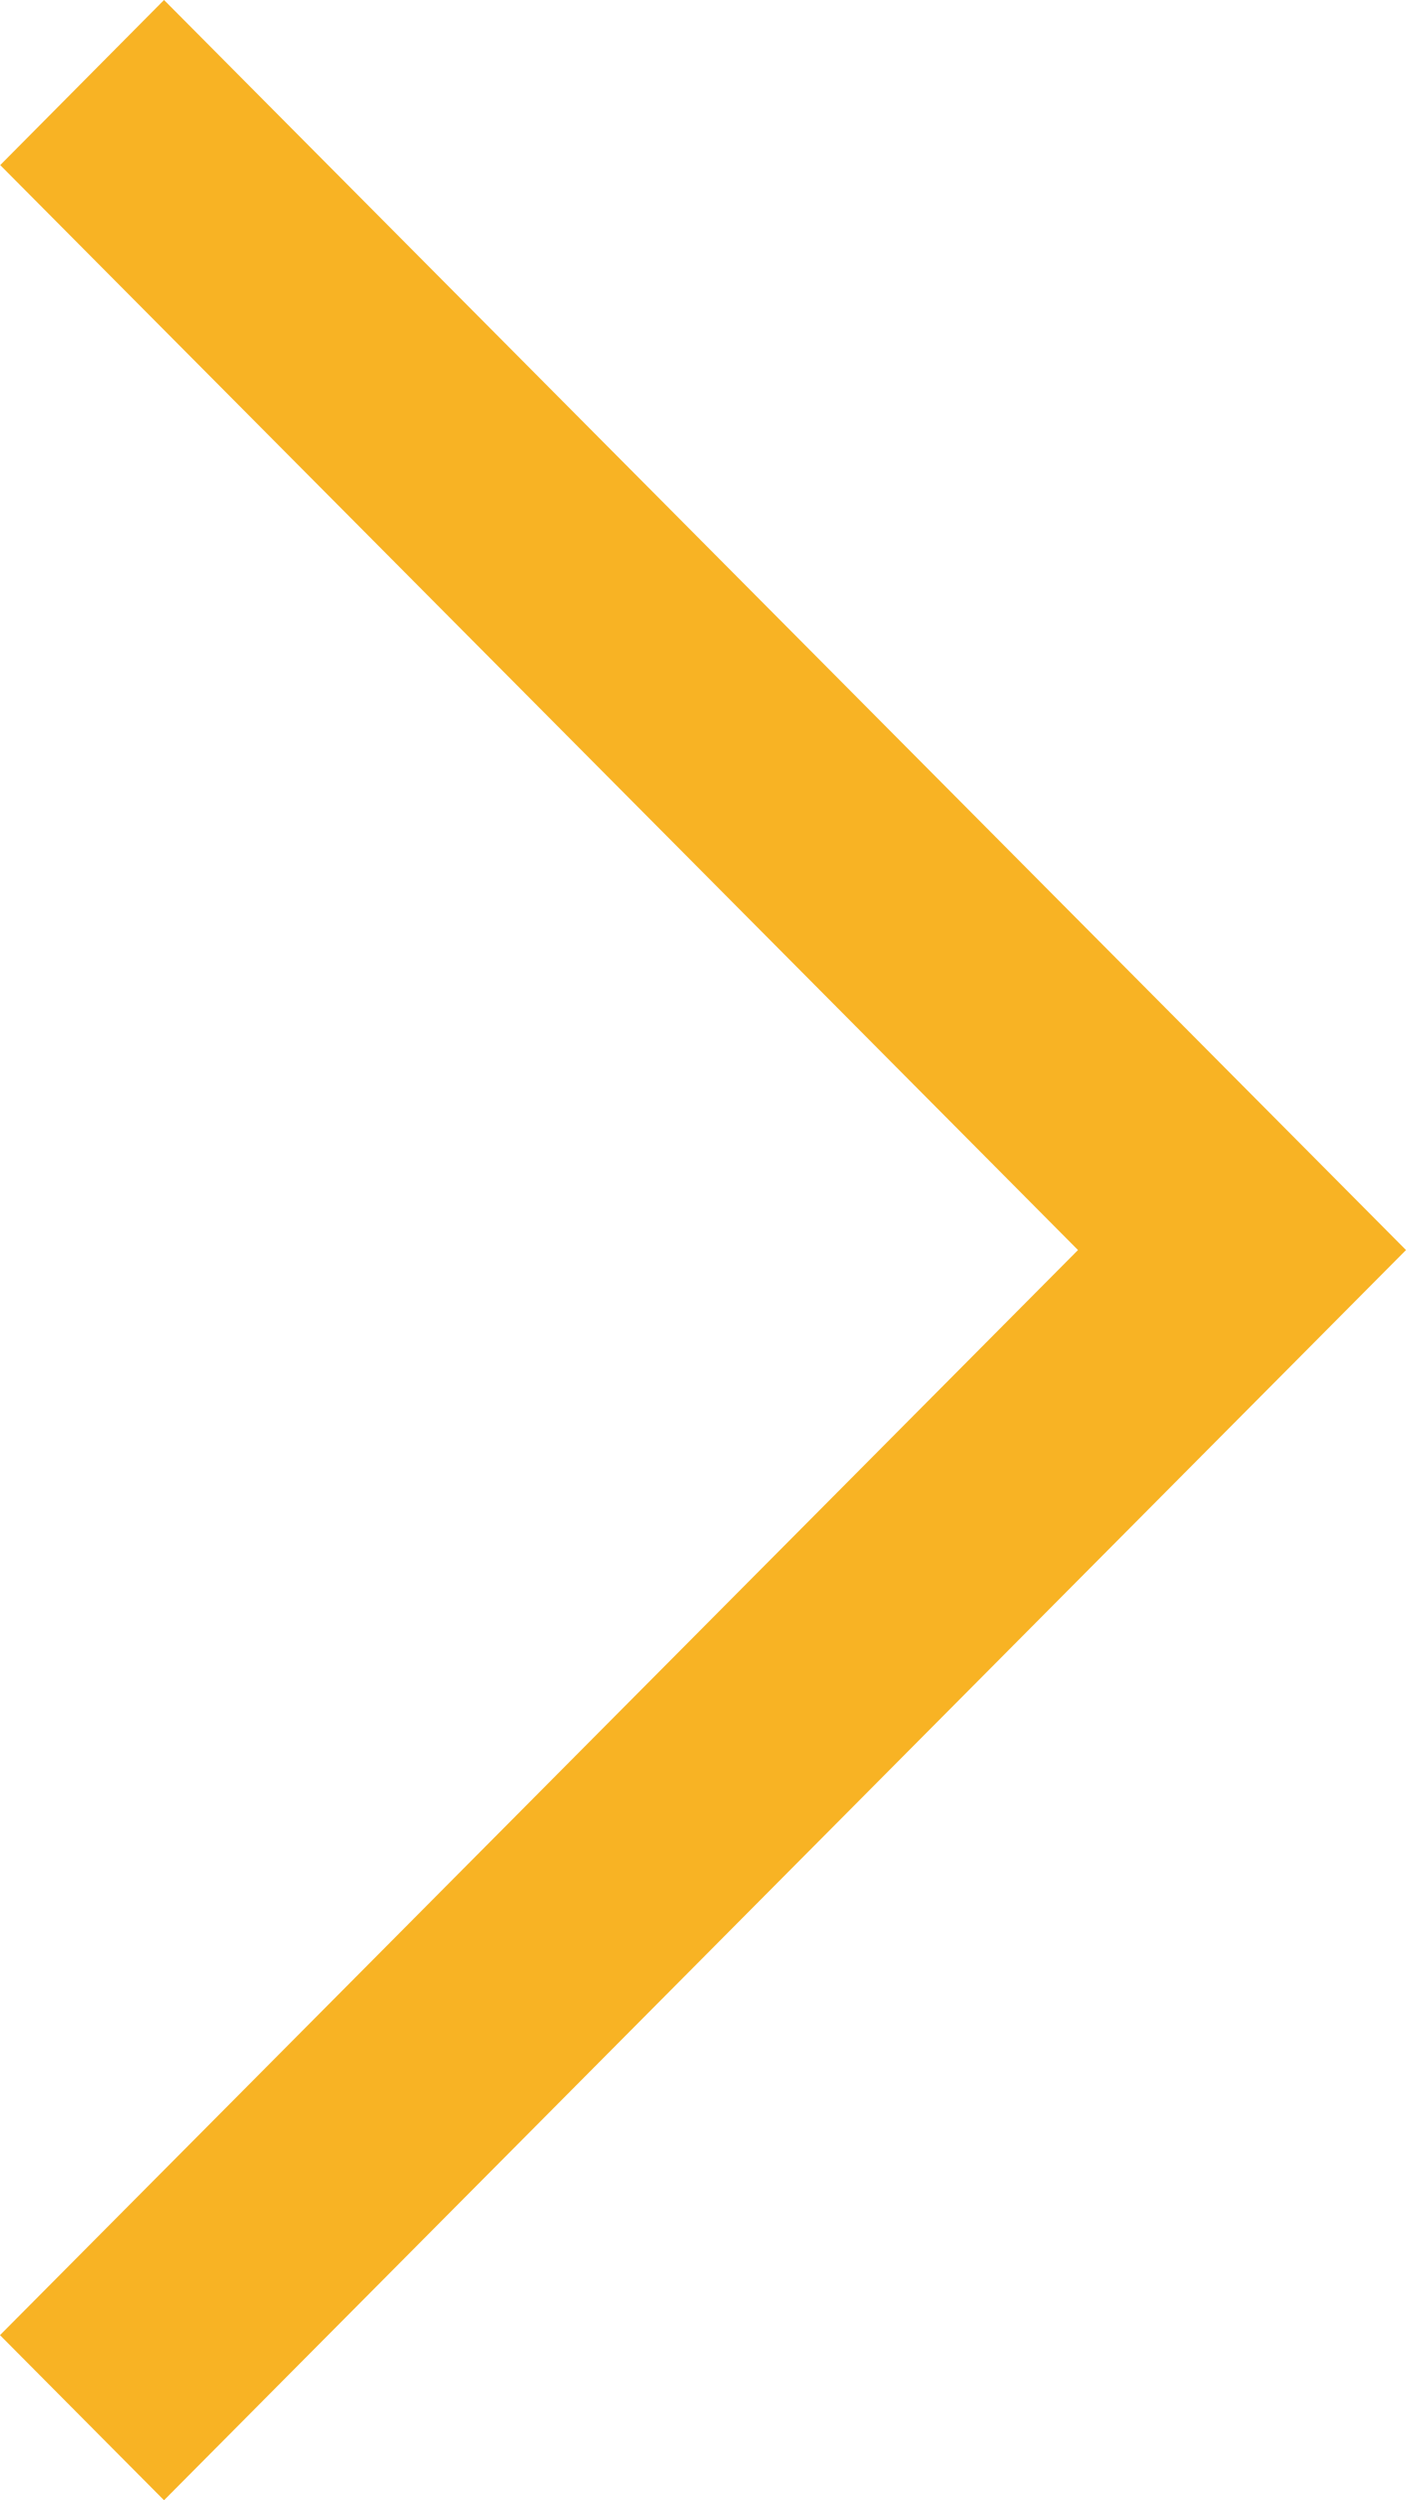 <svg width="18" height="32" viewBox="0 0 18 32" fill="none" xmlns="http://www.w3.org/2000/svg">
<path fill-rule="evenodd" clip-rule="evenodd" d="M0.003 2.113L2.1 -1.39006e-06L18 15.999L2.1 32L1.84718e-07 29.887L13.801 15.999L0.003 2.113Z" fill="#F8B324"/>
</svg>
